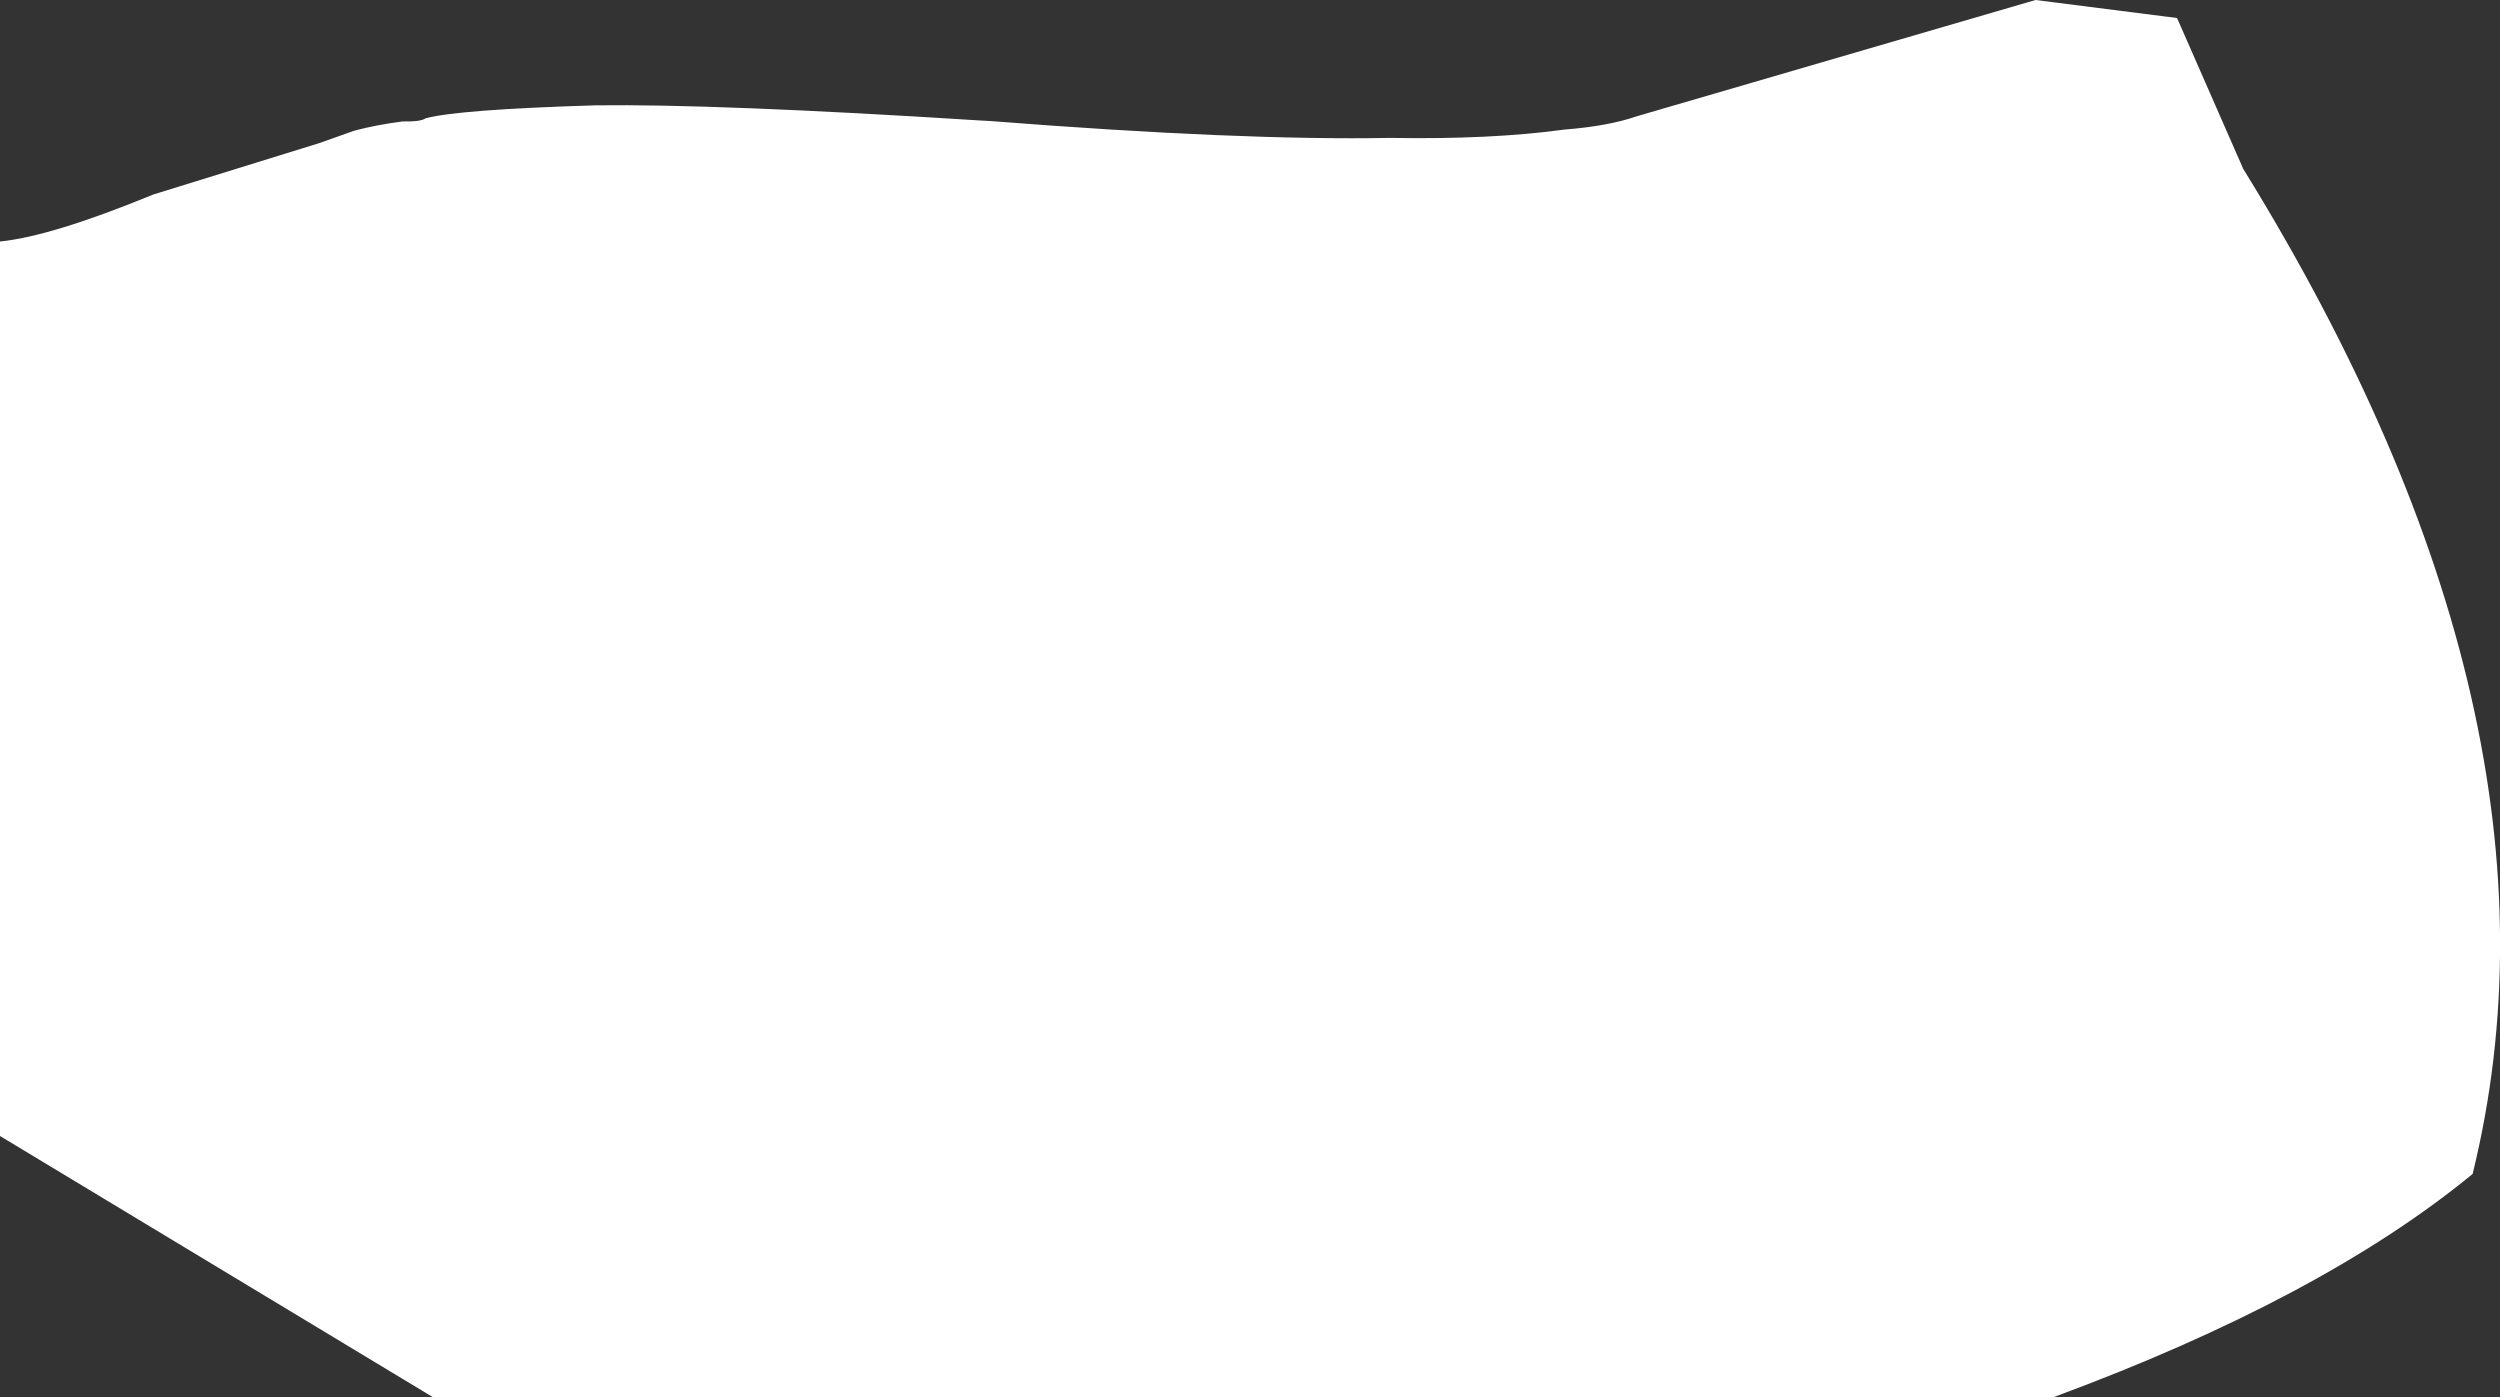 <?xml version="1.0" encoding="UTF-8" standalone="no"?>
<svg xmlns:xlink="http://www.w3.org/1999/xlink" height="403.2px" width="721.5px" xmlns="http://www.w3.org/2000/svg">
  <rect width="100%" height="100%" fill="#333333" stroke="none"/>
  <g transform="matrix(1.0, 0.0, 0.0, 1.0, -17.85, -43.25)">
    <path d="M731.45 382.05 Q687.8 417.9 610.55 446.45 L142.75 446.45 17.85 371.1 17.85 112.95 Q32.75 111.45 62.05 99.4 L110.0 84.55 120.15 80.95 Q126.35 79.3 134.0 78.3 139.35 78.4 140.65 77.4 150.1 74.85 189.65 73.65 224.7 73.2 300.4 78.0 L303.9 78.2 Q376.0 83.85 419.0 83.05 448.2 83.55 469.3 80.65 482.05 79.65 490.25 76.8 L605.3 43.25 646.15 48.45 665.25 92.0 Q763.6 251.2 731.45 382.05" fill="#ffffff" fill-rule="evenodd" stroke="none"/>
  </g>
</svg>
